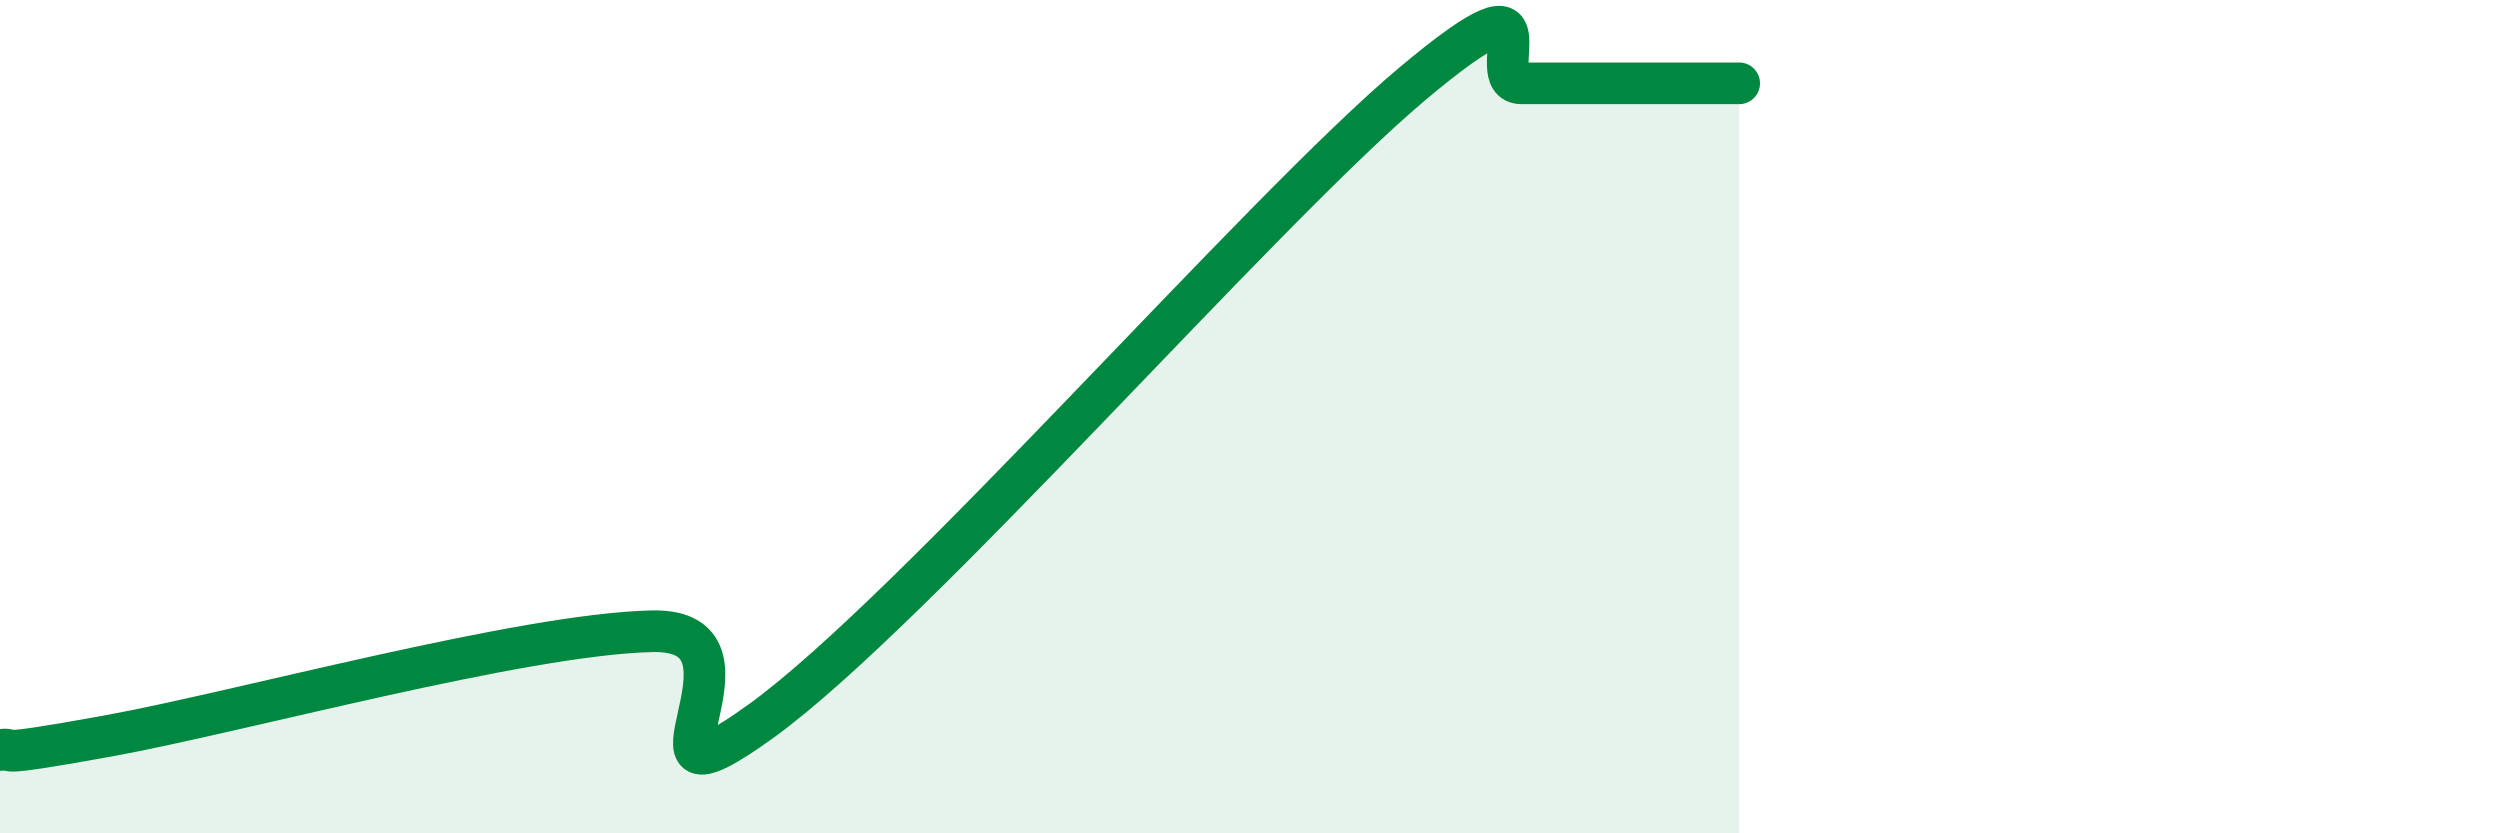 
    <svg width="60" height="20" viewBox="0 0 60 20" xmlns="http://www.w3.org/2000/svg">
      <path
        d="M 0,18 C 0.52,17.93 -0.52,18.23 2.61,17.66 C 5.74,17.09 12.52,15.22 15.65,15.15 C 18.78,15.08 14.61,19.94 18.26,17.31 C 21.91,14.68 30.26,5.06 33.91,2 C 37.56,-1.06 35.48,2 36.52,2 C 37.56,2 38.09,2 39.13,2 C 40.17,2 41.22,2 41.74,2L41.74 20L0 20Z"
        fill="#008740"
        opacity="0.1"
        stroke-linecap="round"
        stroke-linejoin="round"
      />
      <path
        d="M 0,18 C 0.52,17.93 -0.52,18.23 2.61,17.66 C 5.74,17.09 12.52,15.22 15.65,15.15 C 18.78,15.08 14.61,19.94 18.26,17.31 C 21.91,14.68 30.26,5.06 33.91,2 C 37.56,-1.06 35.48,2 36.52,2 C 37.56,2 38.09,2 39.13,2 C 40.17,2 41.22,2 41.74,2"
        stroke="#008740"
        stroke-width="1"
        fill="none"
        stroke-linecap="round"
        stroke-linejoin="round"
      />
    </svg>
  